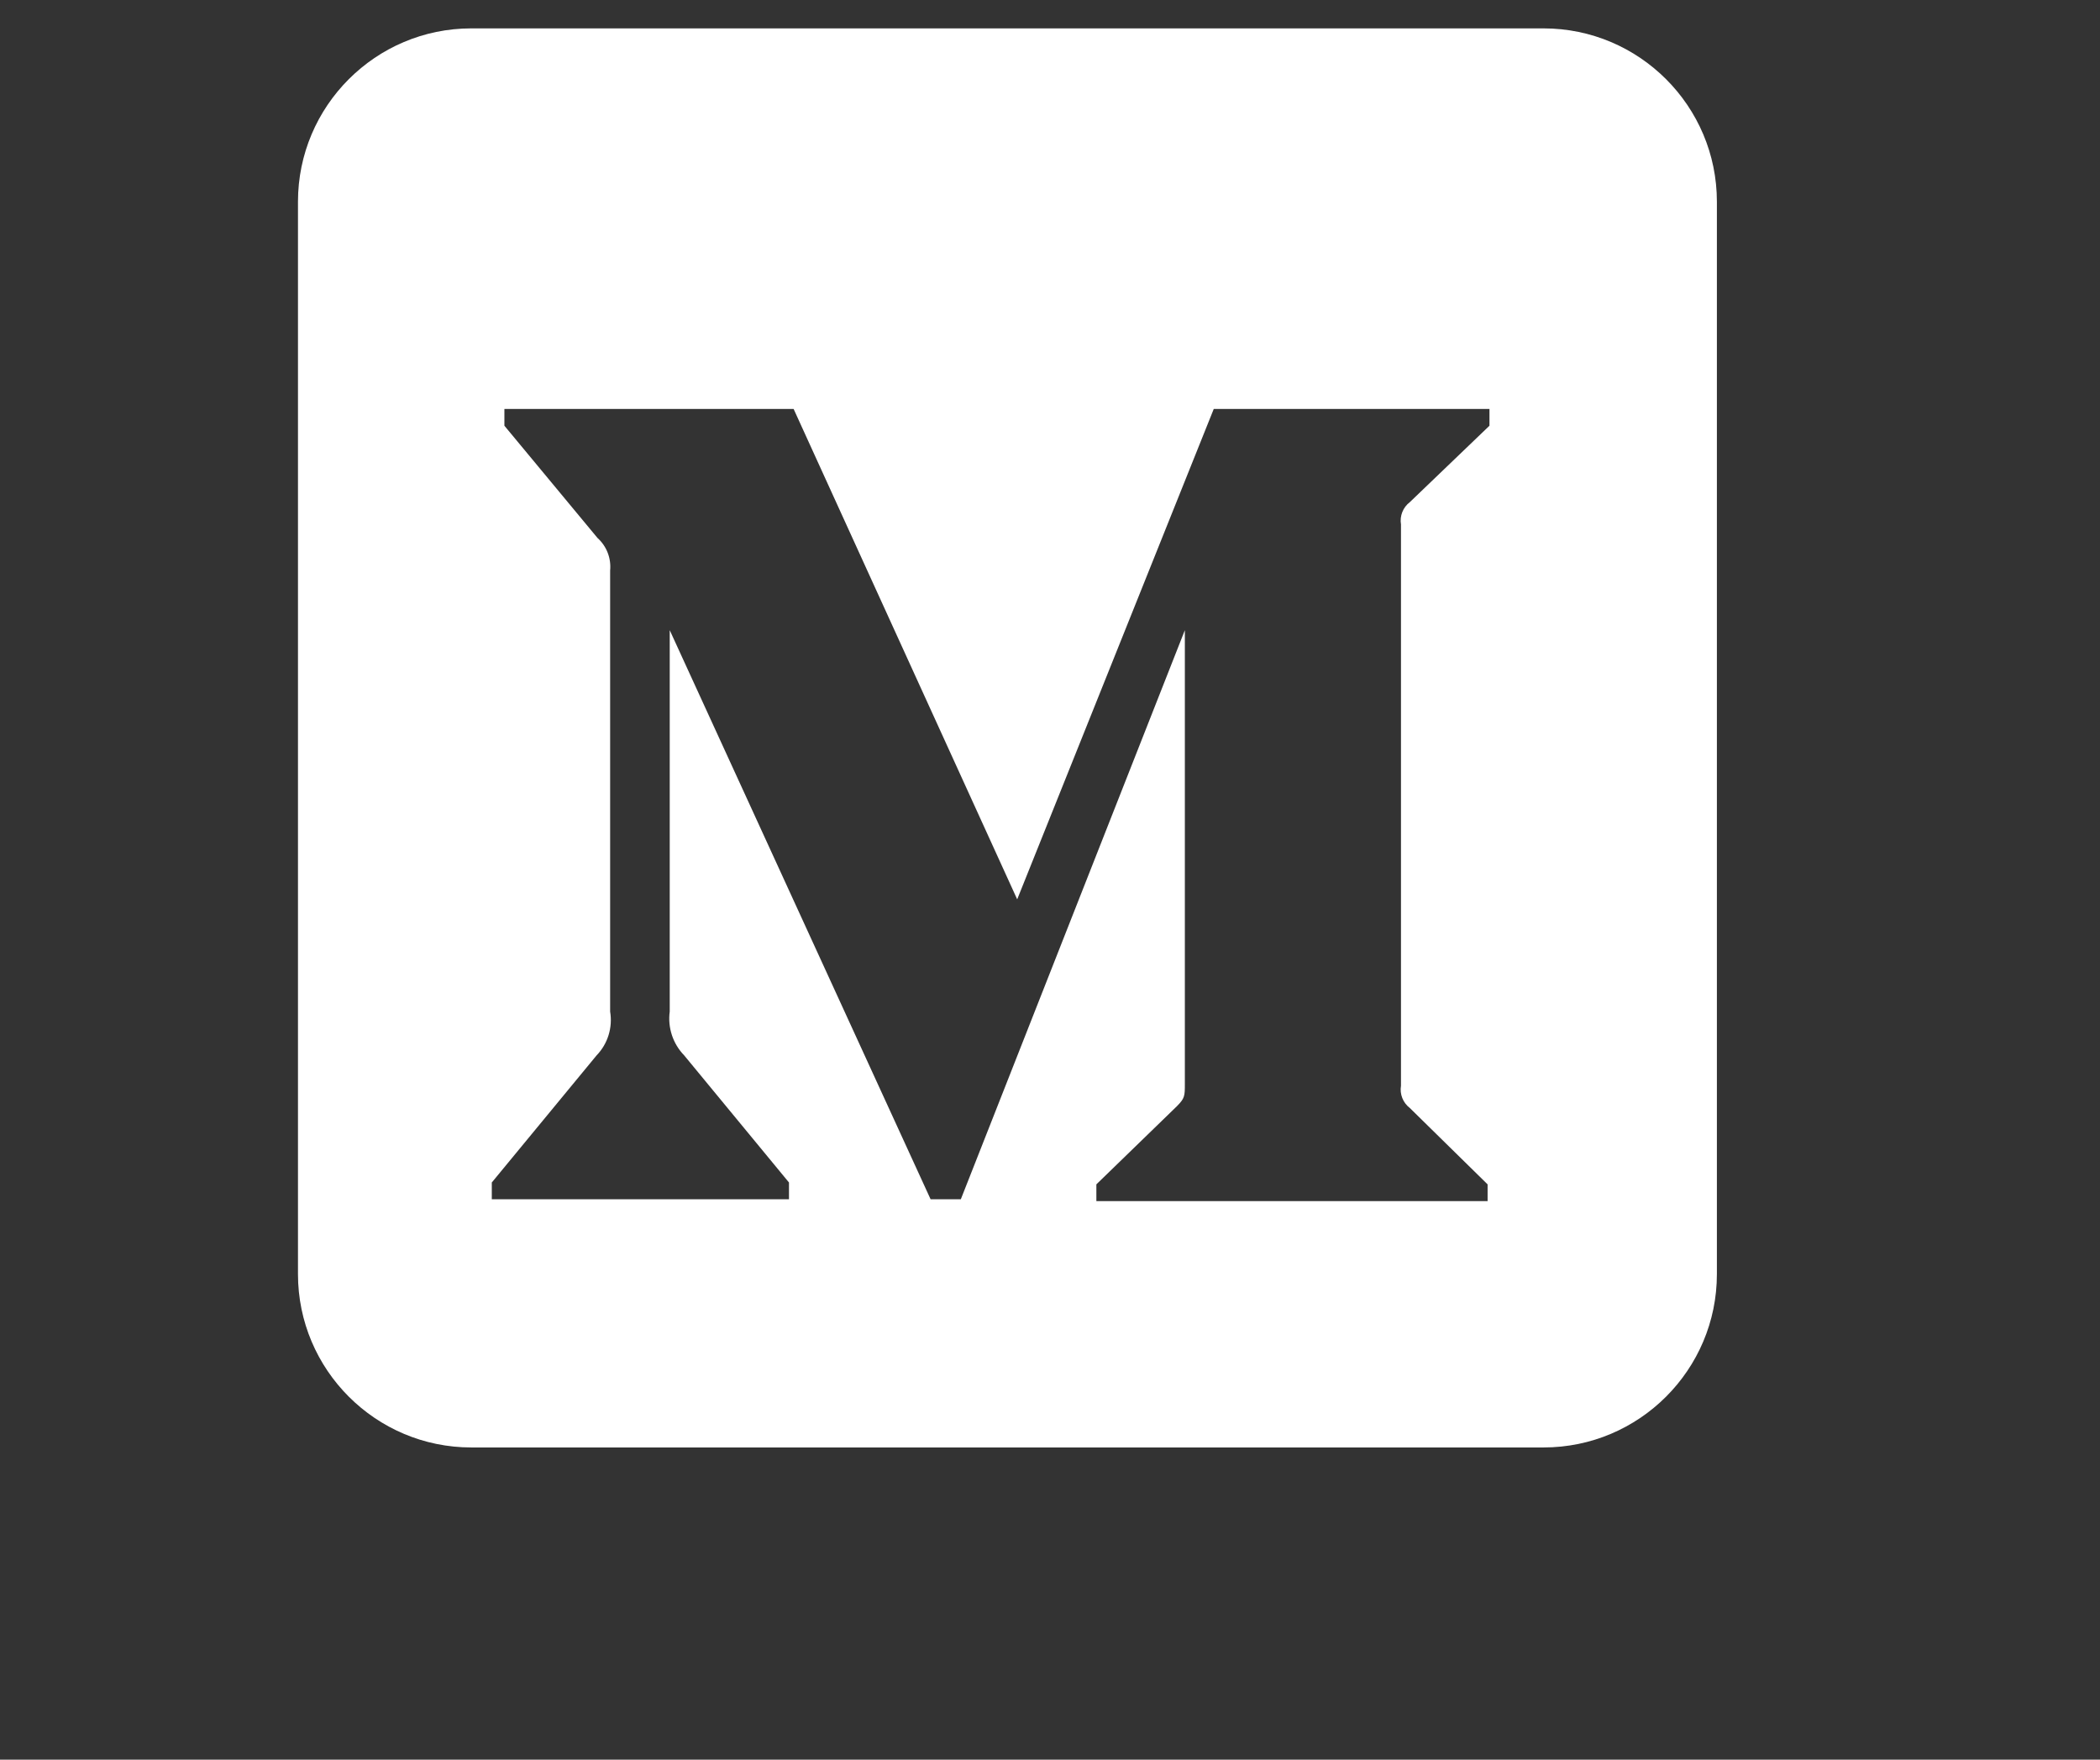 <svg width="37" height="31" viewBox="0 0 37 31" fill="none" xmlns="http://www.w3.org/2000/svg">
<rect x="0" y="0" width="37" height="31" fill="#333333" stroke="none"/>
<g clip-path="url(#clip0_11_1197)">
<path fill-rule="evenodd" clip-rule="evenodd" d="M27.196 0.5C28.881 0.5 30.25 1.869 30.25 3.554V22.446C30.25 24.131 28.881 25.5 27.196 25.5H8.304C6.619 25.5 5.25 24.131 5.25 22.446V3.554C5.25 1.869 6.619 0.5 8.304 0.5H27.196ZM26.243 7.205H21.385L17.922 15.844L13.983 7.205H8.887V7.5L10.528 9.478C10.689 9.623 10.771 9.836 10.75 10.052V17.821C10.797 18.102 10.709 18.388 10.512 18.592L8.665 20.832V21.127H13.901V20.832L12.054 18.592C11.856 18.388 11.762 18.104 11.8 17.821V11.102L16.396 21.127H16.929L20.876 11.102V19.093C20.876 19.306 20.876 19.347 20.737 19.487L19.317 20.865V21.16H26.21V20.865L24.84 19.52C24.719 19.427 24.659 19.276 24.684 19.126V9.24C24.659 9.09 24.719 8.938 24.84 8.846L26.243 7.5V7.205Z" fill="white"/>
</g>
<defs>
<clipPath id="clip0_11_1197">
<rect width="36" height="30" fill="white" transform="translate(0.25 0.5)"/>
</clipPath>
</defs>
</svg>
